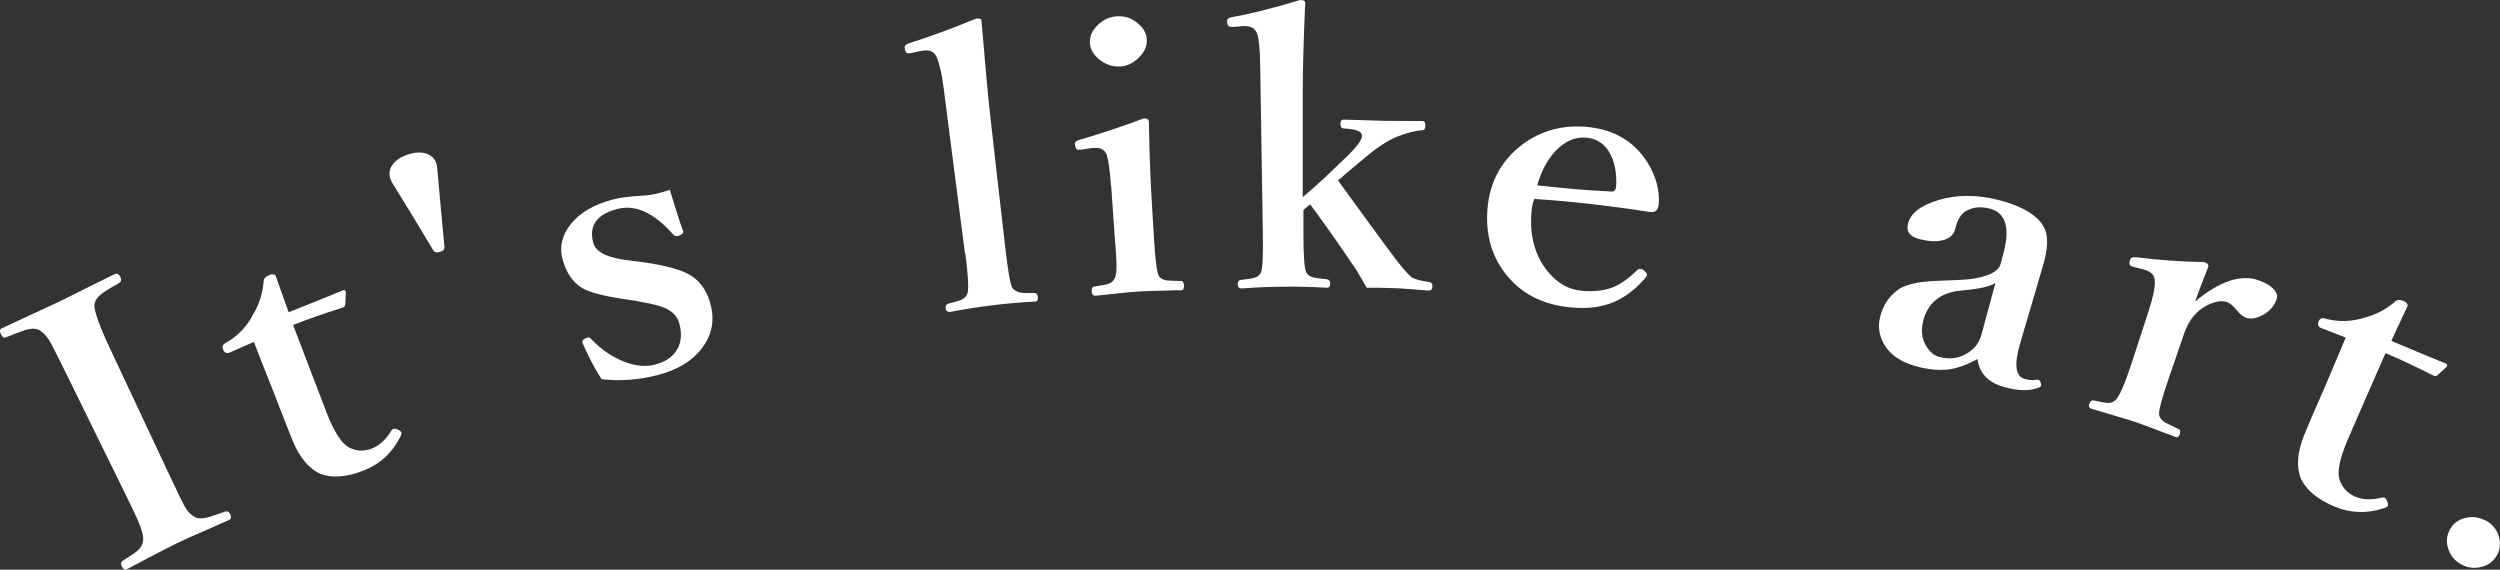 <?xml version="1.0" encoding="UTF-8"?>
<svg id="_レイヤー_2" data-name="レイヤー 2" xmlns="http://www.w3.org/2000/svg" viewBox="0 0 141.09 32.15">
  <rect x="0" y="0" width="141.09" height="32.15" fill="#333333" stroke="none"/>
  <defs>
    <style>
      .cls-1 {
        fill: #fff;
        stroke-width: 0px;
      }
    </style>
  </defs>
  <g id="_レイヤー_3" data-name="レイヤー 3">
    <g>
      <path class="cls-1" d="m6.88,31.68c.5-.32.8-.52.89-.61.19-.17.29-.36.31-.58.02-.27-.09-.64-.3-1.13-.09-.21-.33-.72-.72-1.51-1.12-2.28-2.24-4.56-3.36-6.84-.49-.99-.79-1.59-.92-1.8-.14-.23-.31-.41-.51-.55-.19-.13-.47-.14-.83-.04-.16.05-.53.19-1.11.42-.1.05-.19,0-.28-.18-.08-.16-.07-.28.05-.33.2-.09.78-.37,1.76-.82.62-.29,1.11-.51,1.47-.68.42-.2.98-.49,1.7-.85.74-.37,1.23-.6,1.45-.71.13-.06.24,0,.32.18.06.14.04.25-.09.33-.55.31-.88.52-1.01.63-.22.17-.34.37-.37.58-.03.35.28,1.21.93,2.59,1.08,2.3,2.16,4.6,3.24,6.9.51,1.09.82,1.72.92,1.9.14.24.3.43.49.55.17.13.43.16.77.08.14-.03.49-.15,1.03-.34.12-.04.22.01.29.16.07.16.04.27-.1.33-.23.09-.56.24-1,.44-.91.39-1.57.69-1.98.89-.02.01-.95.47-2.77,1.44-.1.05-.19,0-.27-.15-.07-.15-.07-.25.02-.31Z"/>
      <path class="cls-1" d="m14.32,19.3c-.46.2-.92.4-1.37.6-.16.07-.28.01-.36-.17-.07-.16-.02-.29.15-.38.68-.38,1.2-.92,1.56-1.63.34-.57.53-1.19.58-1.85,0-.15.11-.26.3-.34.21-.08.34-.06.39.07.45,1.28.7,1.96.72,2.02,1.14-.45,2.17-.86,3.08-1.24.06-.02.11,0,.13.05,0,.02.01.04.02.05-.01.22-.02.45-.03.67.01.1-.04.17-.16.21-1.1.35-2.03.68-2.79.98.64,1.67,1.28,3.35,1.92,5.02.4,1.01.8,1.63,1.19,1.87.43.23.87.26,1.32.09.44-.17.81-.51,1.12-1.02.03-.05.06-.08.1-.09.07-.03.15-.02.25.03.12.05.19.11.21.16.02.05,0,.12-.03.2-.47.94-1.16,1.59-2.11,1.96-.95.37-1.75.43-2.41.19-.66-.29-1.19-.92-1.59-1.89-.22-.54-.58-1.46-1.08-2.76-.37-.93-.74-1.86-1.1-2.8Z"/>
      <path class="cls-1" d="m24.45,14.12c-.77-1.28-1.54-2.56-2.33-3.83-.04-.07-.07-.14-.09-.21-.1-.29-.05-.56.15-.82.19-.24.47-.42.84-.54.44-.14.82-.15,1.12-.02.25.11.41.29.49.53.02.06.03.14.04.21.13,1.49.27,2.97.41,4.46.02.15-.05.26-.23.31-.2.07-.34.03-.41-.1Z"/>
      <path class="cls-1" d="m37.8,10.71c.32,1.06.57,1.84.75,2.33.03.11-.04.19-.21.25-.03.01-.07.03-.1.03-.09.02-.17-.01-.26-.1-1.07-1.21-2.12-1.69-3.13-1.43-1.17.3-1.63.95-1.37,1.91.14.54.83.86,2.04,1,.28.04.57.07.85.11,1.27.18,2.15.44,2.64.75.57.37.94.95,1.12,1.74.2.86.02,1.65-.52,2.36-.55.72-1.38,1.22-2.51,1.51-1.05.27-2.1.35-3.15.23-.4-.62-.76-1.31-1.08-2.06-.03-.11.02-.18.16-.24.07-.03.12-.04.14-.05.06-.02.13.01.19.08.58.61,1.22,1.04,1.91,1.3.61.23,1.17.28,1.68.15.64-.16,1.08-.48,1.31-.94.19-.38.22-.82.09-1.34-.1-.43-.39-.73-.85-.93-.28-.12-.81-.25-1.58-.38-.28-.05-.55-.09-.83-.13-1.1-.17-1.85-.37-2.26-.62-.51-.32-.87-.85-1.08-1.6-.19-.69-.04-1.36.46-1.99.52-.65,1.33-1.12,2.41-1.4.4-.1.96-.17,1.67-.21.25-.01.51-.05.77-.11.22-.05.47-.13.74-.22Z"/>
      <path class="cls-1" d="m54.46,14.31c-.4-3.13-.81-6.25-1.21-9.38-.09-.73-.22-1.29-.38-1.69-.13-.31-.38-.44-.77-.38-.04,0-.07,0-.08.01-.21.04-.42.08-.63.13-.05,0-.08.01-.1.01-.11.02-.18-.05-.22-.21,0-.04-.01-.08-.01-.1-.02-.11.06-.19.21-.25,1.16-.36,2.43-.83,3.82-1.4.19-.02.29.01.3.11.22,2.64.38,4.35.47,5.15.29,2.57.58,5.15.88,7.72.15,1.31.28,2.04.4,2.22.1.15.27.23.49.27.12.02.37.03.77.02.1,0,.16.08.17.23.02.16-.03.24-.14.25-.81.04-1.6.11-2.35.2-.83.1-1.65.23-2.44.38-.16.02-.25-.05-.27-.2-.02-.15.04-.24.18-.27.39-.1.65-.17.75-.23.14-.08.24-.19.3-.34.08-.25.04-1-.12-2.25Z"/>
      <path class="cls-1" d="m62.7,10.49c-.06-.85-.14-1.44-.24-1.76-.12-.28-.35-.41-.7-.38-.07,0-.13.01-.18.01-.2.03-.39.06-.59.09-.06,0-.1,0-.13.01-.09,0-.15-.07-.18-.22-.01-.06-.02-.1-.02-.12,0-.1.07-.17.24-.22,1.25-.37,2.46-.77,3.66-1.22.18,0,.27.06.28.2.02,1.37.06,2.61.12,3.72.05.91.1,1.83.16,2.74.07,1.27.16,2.01.28,2.23.09.15.25.23.48.26.11.01.37.02.78.03.1,0,.15.1.16.26,0,.17-.04.26-.14.26-.18,0-.44,0-.8.02-.74.01-1.27.03-1.6.05-.09,0-.91.07-2.44.24-.14.01-.22-.07-.23-.24-.01-.18.04-.27.17-.28.39-.06.65-.11.78-.15.17-.07.28-.17.34-.29.11-.2.14-.65.09-1.34-.02-.3-.04-.61-.07-.91-.07-1-.14-2-.21-3Zm.36-9.57c.43-.03.82.11,1.17.41.31.26.48.56.49.91.02.38-.15.74-.5,1.06-.3.28-.63.43-.99.45-.44.03-.84-.11-1.21-.41-.31-.26-.48-.55-.51-.89-.03-.4.13-.75.49-1.08.3-.27.65-.43,1.04-.45Z"/>
      <path class="cls-1" d="m73.54,11.11c.27-.22.67-.58,1.2-1.06.39-.38.79-.75,1.18-1.13.62-.59.93-1,.94-1.23,0-.05,0-.09-.02-.13-.06-.17-.39-.28-1.01-.31-.12,0-.18-.09-.18-.27,0-.16.06-.23.18-.23.5.02,1.26.04,2.31.07.15,0,.86,0,2.13.01.12,0,.18.09.17.26,0,.18-.06.26-.17.26-.38.02-.86.14-1.44.37-.49.2-1.12.6-1.86,1.23-.35.29-.69.57-1.03.86-.15.14-.29.27-.43.37,1.27,1.74,2.34,3.23,3.25,4.44.43.55.73.89.9,1.02.17.12.51.21,1.02.28.11.02.16.1.16.25,0,.15-.08.23-.22.23-.58-.05-1.15-.09-1.73-.13-.81-.03-1.4-.04-1.76-.03-.16-.28-.35-.62-.58-1-1.31-1.94-2.21-3.17-2.61-3.71-.13.11-.25.21-.38.32,0,.43,0,.87,0,1.3,0,1.23.05,1.96.15,2.2.06.15.21.26.42.31.11.03.36.06.75.1.13.02.19.1.19.25,0,.16-.07.24-.19.23-.83-.05-1.6-.07-2.32-.06-.87,0-1.71.04-2.49.1-.14,0-.21-.07-.22-.23,0-.15.06-.24.18-.25.42-.05.68-.09.78-.13.17-.05.28-.15.35-.29.1-.21.13-.94.11-2.19-.05-3.17-.1-6.34-.15-9.51-.01-.89-.07-1.48-.17-1.78-.11-.29-.35-.43-.72-.43-.03,0-.05,0-.08,0-.18.02-.36.04-.55.05-.04,0-.08,0-.12,0-.12,0-.2-.07-.22-.23,0-.06-.01-.09-.01-.11,0-.1.08-.17.26-.21,1.03-.18,2.32-.5,3.87-.97.19,0,.28.05.28.16-.09,2.07-.14,3.79-.14,5.15,0,1.93,0,3.86,0,5.79Z"/>
      <path class="cls-1" d="m86.59,11.21c-.09.25-.14.5-.16.75-.11,1.36.2,2.48.91,3.35.53.65,1.14,1.01,1.84,1.09.73.08,1.36.01,1.88-.2.43-.18.87-.5,1.33-.95.06-.06.13-.09.23-.07.04,0,.11.04.19.11.1.1.15.18.14.24,0,.03-.05.1-.14.21-.63.71-1.31,1.19-2.04,1.42-.63.21-1.36.27-2.2.18-1.57-.16-2.78-.8-3.65-1.95-.74-.98-1.07-2.15-.98-3.5.1-1.54.74-2.78,1.94-3.71,1.07-.81,2.33-1.16,3.76-1.01,1.45.15,2.56.8,3.3,1.94.52.81.74,1.64.67,2.45-.02.14-.07.25-.16.34-.07.06-.19.08-.35.06-1.48-.23-2.92-.41-4.29-.55-.78-.08-1.51-.14-2.2-.18Zm.17-.75c.75.08,1.3.14,1.66.17.8.08,1.66.14,2.56.18.13,0,.21-.1.23-.3.04-.74-.08-1.36-.36-1.87-.29-.52-.72-.81-1.3-.87-.65-.06-1.24.19-1.78.77-.45.49-.79,1.13-1.02,1.93Z"/>
      <path class="cls-1" d="m111.59,20.27c-.57.31-1.09.5-1.55.57-.51.07-1.08.03-1.72-.12-.99-.24-1.66-.68-2.02-1.35-.25-.46-.32-.94-.2-1.45.16-.71.54-1.26,1.15-1.66.36-.18.82-.31,1.38-.36.21-.03.77-.06,1.68-.09.81-.02,1.45-.12,1.9-.3.4-.15.64-.37.71-.66.05-.19.1-.38.15-.57.38-1.44.12-2.28-.78-2.51-.48-.12-.91-.09-1.28.11-.32.15-.54.5-.67,1.05-.08.31-.3.52-.67.62-.34.1-.76.08-1.28-.04-.58-.13-.82-.42-.72-.86.13-.59.71-1.06,1.76-1.37,1.01-.3,2.12-.3,3.33,0,1.48.38,2.36.95,2.66,1.69.17.45.14,1.08-.09,1.91-.04.14-.07.24-.09.31-.41,1.41-.83,2.81-1.24,4.22-.34,1.17-.26,1.83.27,1.98.23.06.45.08.66.04.04,0,.07,0,.1,0,.07.02.11.08.14.18.02.07.03.12.02.16-.02.05-.07.09-.17.12-.51.19-1.15.17-1.92-.05-.9-.25-1.39-.77-1.5-1.58Zm1.03-4.31c-.25.2-.91.35-1.98.44-1.16.12-1.87.72-2.11,1.75-.13.54-.06,1.01.2,1.42.2.31.44.51.74.58.58.15,1.11.07,1.58-.23.4-.25.66-.6.78-1.05.26-.97.53-1.95.79-2.92Z"/>
      <path class="cls-1" d="m123.9,17c1.39-1.15,2.6-1.54,3.6-1.17.39.14.68.32.86.54.15.18.19.35.12.53-.15.4-.43.71-.84.91-.34.17-.63.21-.89.12-.17-.06-.36-.22-.56-.48-.19-.21-.35-.35-.5-.4-.32-.11-.73-.04-1.22.23-.56.31-.96.83-1.21,1.55-.28.81-.55,1.62-.83,2.42-.42,1.22-.61,1.93-.58,2.15.03.18.15.33.35.45.09.05.34.17.76.37.09.03.11.13.05.3-.05.13-.12.19-.21.15-.19-.07-.45-.18-.8-.3-.72-.28-1.23-.47-1.53-.57,0,0-.83-.26-2.46-.74-.11-.03-.14-.12-.1-.26.05-.15.13-.22.24-.2.44.09.71.14.81.14.18,0,.32-.05.43-.16.22-.21.52-.89.9-2.05.32-.98.64-1.97.96-2.95.25-.75.37-1.32.36-1.69,0-.32-.17-.54-.53-.65-.04-.01-.06-.02-.09-.03-.19-.05-.37-.09-.56-.14-.06-.02-.1-.03-.12-.04-.12-.04-.16-.13-.12-.29,0-.03.02-.06.03-.09.03-.11.15-.15.34-.13,1.28.16,2.56.25,3.84.27.19.06.26.16.22.28-.42,1.07-.66,1.71-.73,1.92Z"/>
      <path class="cls-1" d="m132.38,19.05c-.46-.18-.93-.36-1.39-.54-.16-.06-.21-.19-.14-.37.07-.16.19-.22.37-.16.75.2,1.5.18,2.25-.06.64-.17,1.21-.47,1.71-.91.11-.1.26-.11.45-.03.21.09.28.2.23.32-.58,1.23-.88,1.88-.9,1.94,1.13.48,2.16.91,3.08,1.28.06.03.08.07.06.13,0,.02-.02.03-.02.05-.16.15-.33.3-.49.45-.06.08-.15.09-.27.04-1.04-.53-1.93-.94-2.69-1.26-.72,1.64-1.44,3.28-2.15,4.92-.42,1-.58,1.72-.46,2.17.14.47.44.8.88,1,.43.19.94.21,1.52.06.05-.01.1,0,.14,0,.07.03.12.1.16.2.05.12.06.21.04.26-.02.05-.08.09-.16.12-1,.34-1.96.31-2.89-.09-.94-.4-1.55-.92-1.86-1.56-.26-.67-.2-1.49.19-2.46.22-.55.61-1.45,1.17-2.72.39-.92.78-1.84,1.17-2.77Z"/>
      <path class="cls-1" d="m140.22,29.34c.4.2.67.51.8.92.11.36.09.71-.08,1.03-.19.37-.5.61-.92.71-.37.09-.72.05-1.06-.12-.4-.2-.66-.5-.79-.91-.12-.35-.1-.69.06-1.02.18-.38.48-.62.91-.72.37-.09.73-.05,1.07.12Z"/>
    </g>
  </g>
</svg>